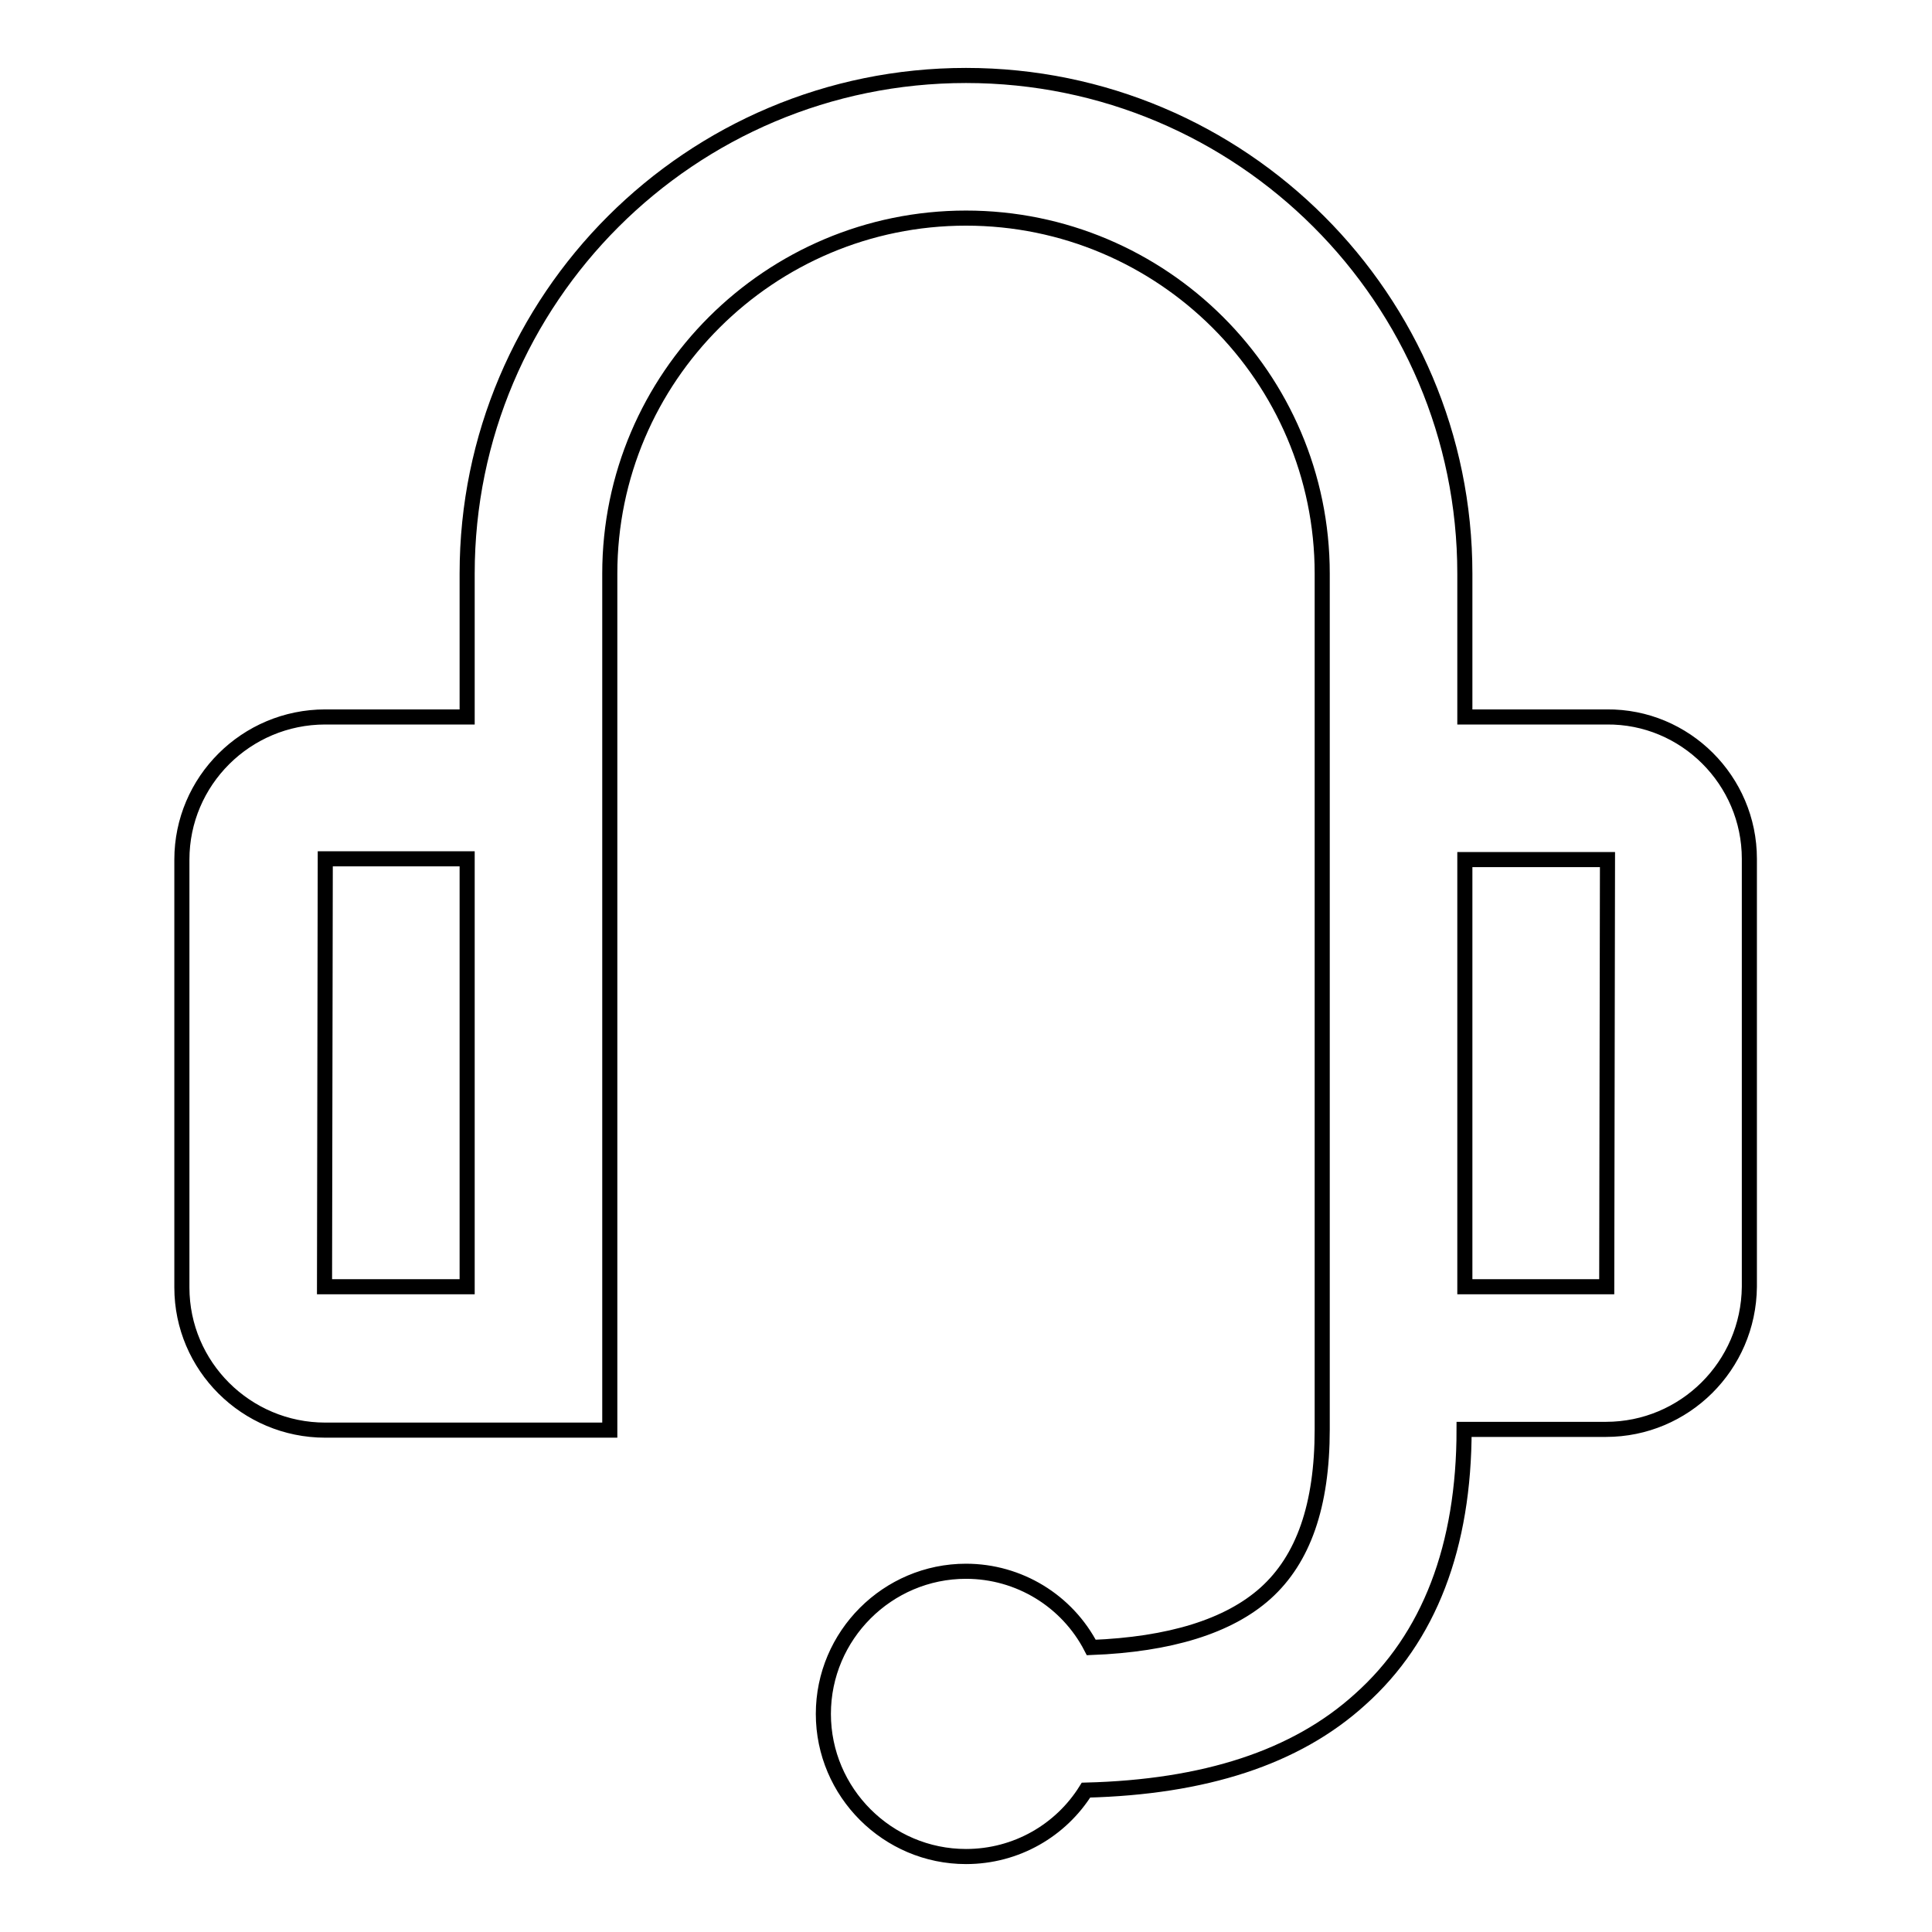 <?xml version="1.0" encoding="utf-8"?>
<!-- Svg Vector Icons : http://www.onlinewebfonts.com/icon -->
<!DOCTYPE svg PUBLIC "-//W3C//DTD SVG 1.1//EN" "http://www.w3.org/Graphics/SVG/1.1/DTD/svg11.dtd">
<svg version="1.1" xmlns="http://www.w3.org/2000/svg" xmlns:xlink="http://www.w3.org/1999/xlink" x="0px" y="0px" viewBox="0 0 256 256" enable-background="new 0 0 256 256" xml:space="preserve">
<g> <path stroke-width="2" fill-opacity="0" stroke="#000000"  d="M212.9,170.5h-18.8v-56.6h18.8l0.1,0L212.9,170.5z M61.9,170.5l-18.9,0l0.1-56.7h18.8V170.5z M212.9,95 h-18.8V76c0-36.4-29.6-66-66.1-66S61.9,39.6,61.9,76V95H43.1c-10.5,0-19,8.5-19,18.9v56.7c0,10.4,8.5,18.9,19,18.9h28 c0.1,0,0.2,0,0.2,0c0.1,0,0.2,0,0.3,0h9.2V76c0-26,21.2-47.1,47.2-47.1c26,0,47.2,21.1,47.2,47.1v113.4c0,10.1-2.5,17.2-7.5,21.7 c-4.9,4.4-12.7,6.8-23.1,7.2c-3.2-6.2-9.6-10.1-16.6-10.1c-10.4,0-18.9,8.5-18.9,18.9c0,10.4,8.5,18.9,18.9,18.9 c6.7,0,12.6-3.5,15.9-8.8c15.7-0.4,27.8-4.3,36.3-12c9.2-8.2,13.8-20.3,13.8-35.8v0h18.8c10.4,0,18.9-8.4,19-18.9v-56.7 C231.8,103.4,223.3,94.9,212.9,95z"/></g>
</svg>
